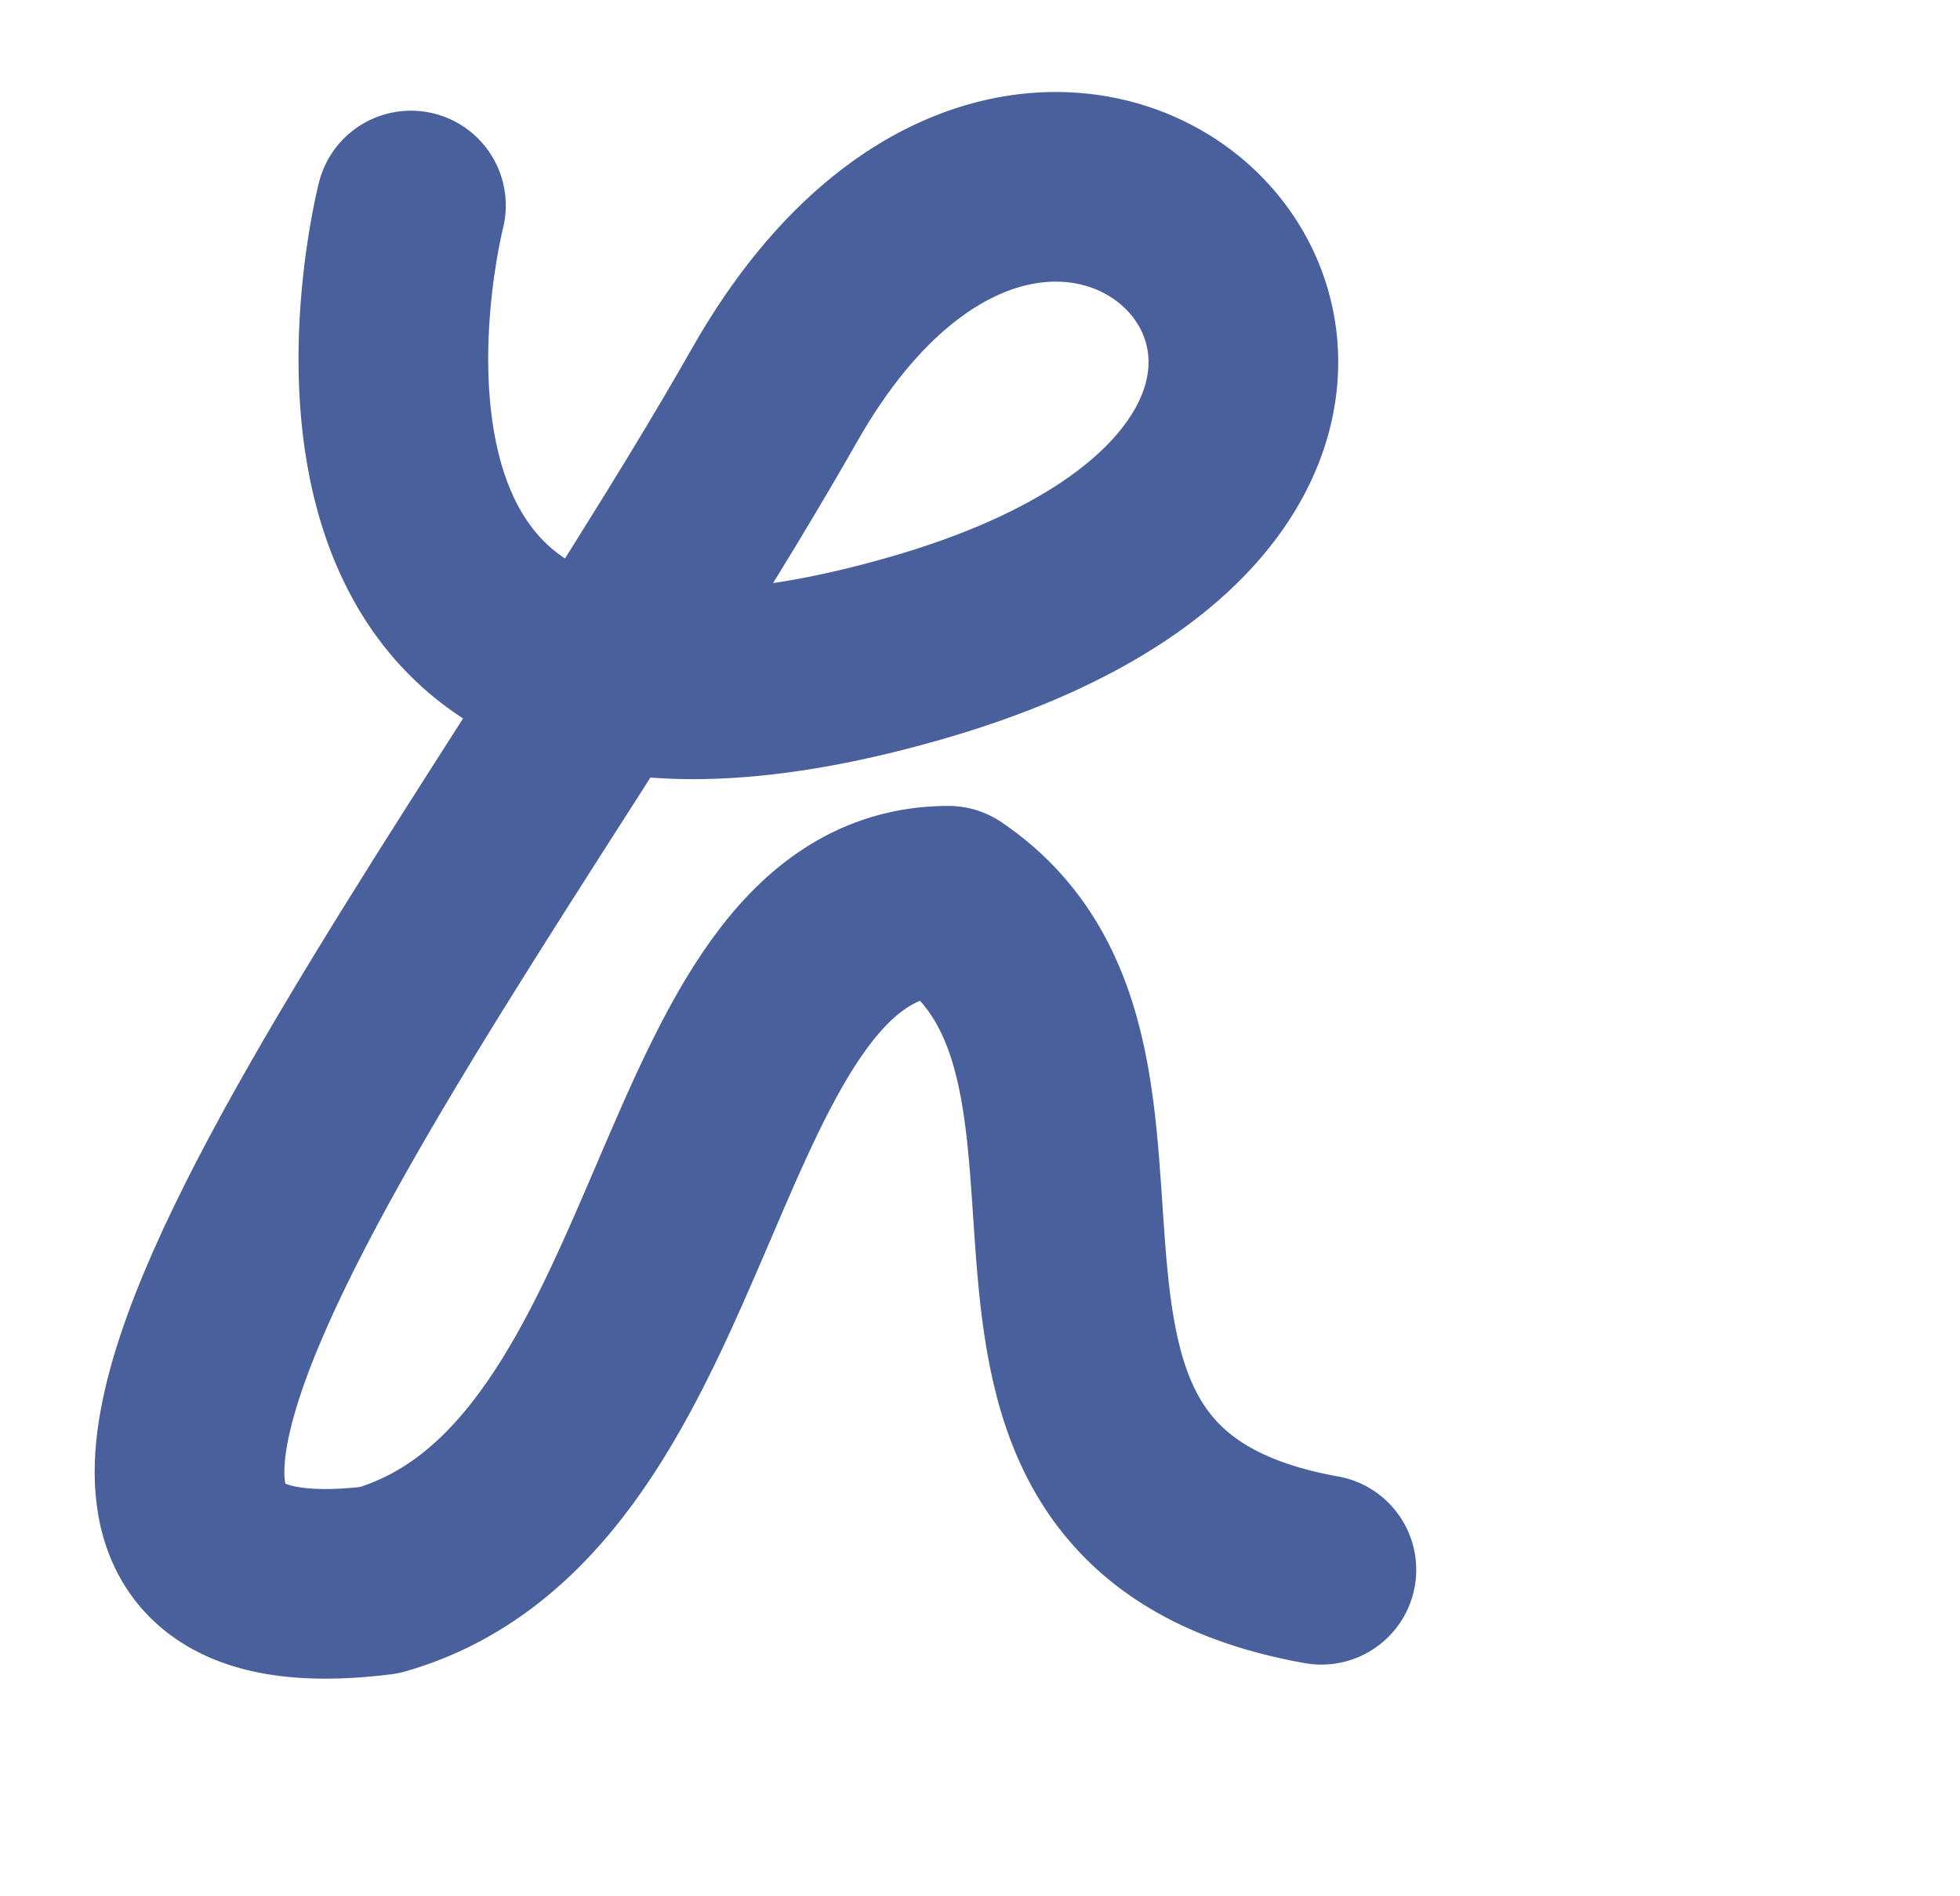 <svg xmlns="http://www.w3.org/2000/svg" width="62" height="60" fill="none">
    <path d="M 12 6.5" fill="transparent" stroke="rgb(73, 96, 156)"></path>
    <path
        d="M 13 6.5 C 13 6.5 7.828 26.603 29 20.5 C 50.172 14.397 33.724 -3.741 24.5 12.5 C 15.276 28.741 -3.69 51.948 12 50 C 22.172 47.086 21.345 28.5 30 28.5 C 38.31 34.121 27.138 50 46 50"
        fill="transparent"  id="MoiE33Lco" stroke="rgb(73, 96, 156)"
        stroke-dasharray="166.268 83.134" stroke-linecap="round"
        stroke-linejoin="round" stroke-width="6"
        width="33.337px" stroke-dashoffset="249.4">
        <animate attributeName="stroke-dashoffset"
        values="249.4;240;10;0"
        dur="4s"
        calcMode="spline"
        keyTimes="0;0.125;0.875;1"
        keySplines="0.6 0.04 0.98 0.335; 0 0 1 1; 0.1 0.7 0.4 1"
        repeatCount="indefinite" />
    </path>
</svg>